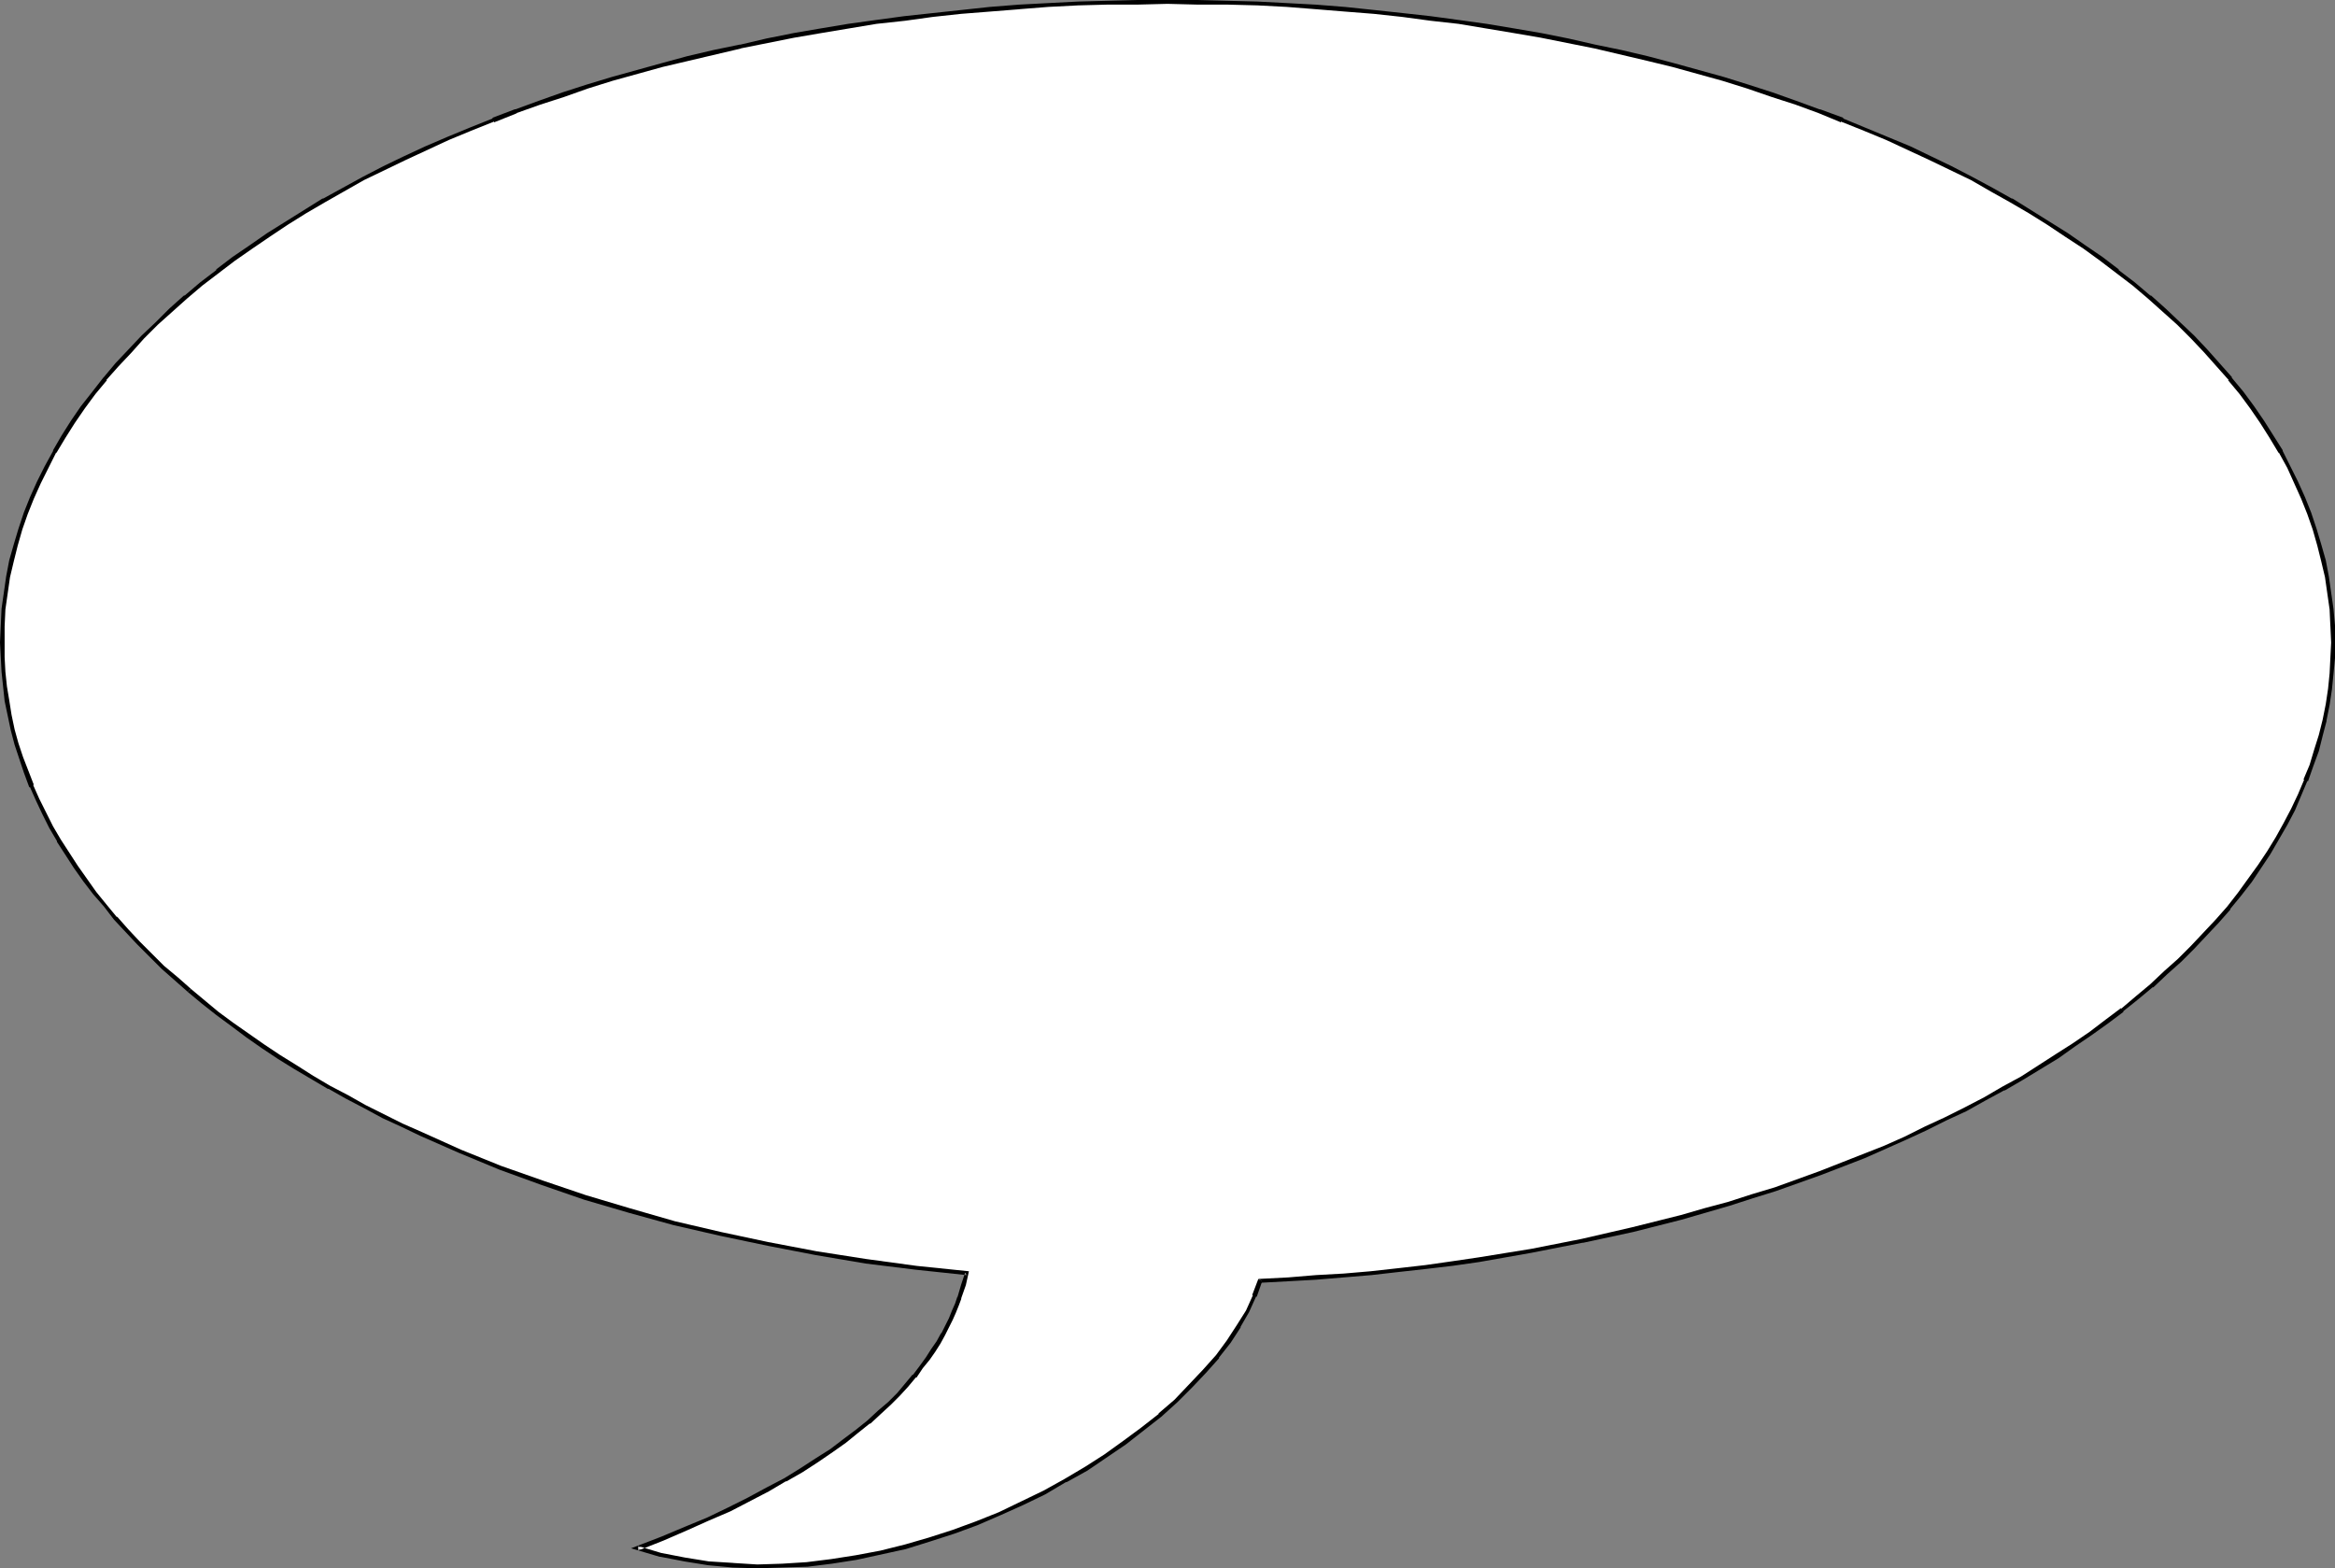 <?xml version="1.0" encoding="UTF-8" standalone="no"?>
<svg
   version="1.0"
   width="129.724mm"
   height="87.139mm"
   id="svg3"
   sodipodi:docname="Balloon 086.wmf"
   xmlns:inkscape="http://www.inkscape.org/namespaces/inkscape"
   xmlns:sodipodi="http://sodipodi.sourceforge.net/DTD/sodipodi-0.dtd"
   xmlns="http://www.w3.org/2000/svg"
   xmlns:svg="http://www.w3.org/2000/svg">
  <rect width="100%" height="100%" fill="#808080" stroke="none"/>
  <sodipodi:namedview
     id="namedview3"
     pagecolor="#ffffff"
     bordercolor="#000000"
     borderopacity="0.25"
     inkscape:showpageshadow="2"
     inkscape:pageopacity="0.0"
     inkscape:pagecheckerboard="0"
     inkscape:deskcolor="#d1d1d1"
     inkscape:document-units="mm" />
  <defs
     id="defs1">
    <pattern
       id="WMFhbasepattern"
       patternUnits="userSpaceOnUse"
       width="6"
       height="6"
       x="0"
       y="0" />
  </defs>
  <path
     style="fill:#ffffff;fill-opacity:1;fill-rule:evenodd;stroke:none"
     d="m 264.539,268.904 5.979,-0.323 5.818,-0.323 5.818,-0.485 5.818,-0.485 5.656,-0.646 5.656,-0.646 5.656,-0.646 5.494,-0.808 10.989,-1.778 10.827,-2.101 10.504,-2.424 10.181,-2.586 5.01,-1.454 5.01,-1.454 5.01,-1.454 4.848,-1.616 9.373,-3.232 9.05,-3.717 4.525,-1.778 4.363,-1.939 4.202,-1.939 4.202,-2.101 4.202,-2.101 4.04,-2.101 3.878,-2.101 3.878,-2.262 7.434,-4.525 3.555,-2.424 3.394,-2.424 3.394,-2.424 3.394,-2.586 3.07,-2.586 3.07,-2.424 2.909,-2.747 2.909,-2.586 2.747,-2.747 2.586,-2.747 2.586,-2.747 2.424,-2.747 2.262,-2.909 2.101,-2.909 2.101,-2.909 1.939,-2.909 1.778,-2.909 1.778,-3.07 1.454,-3.07 1.454,-3.07 1.293,-3.07 1.131,-3.07 1.131,-3.232 0.97,-3.232 0.646,-3.07 0.646,-3.232 0.646,-3.232 0.162,-3.232 0.323,-3.394 v -3.232 -3.555 l -0.323,-3.394 -0.323,-3.394 -0.485,-3.394 -0.808,-3.394 -0.808,-3.394 -0.97,-3.394 -1.131,-3.232 -1.293,-3.232 -1.454,-3.232 -1.616,-3.232 -1.778,-3.232 -1.778,-3.07 -2.101,-3.232 -2.101,-2.909 -2.262,-3.07 -2.262,-3.07 -2.586,-2.909 -2.586,-2.909 -2.747,-2.909 -2.909,-2.909 -3.07,-2.747 -3.07,-2.747 -3.232,-2.747 -3.394,-2.586 -3.555,-2.586 -3.555,-2.586 -3.555,-2.586 -3.878,-2.424 -3.878,-2.424 -4.04,-2.424 -4.04,-2.262 -4.202,-2.262 -4.363,-2.101 -4.363,-2.262 -4.525,-2.101 -4.525,-1.939 -4.686,-1.939 -4.686,-1.939 -4.848,-1.939 -5.01,-1.778 -5.01,-1.616 -5.01,-1.616 -5.171,-1.616 -10.504,-3.07 -5.494,-1.293 -5.494,-1.293 -5.494,-1.293 -5.494,-1.131 -5.656,-1.131 -5.818,-0.97 -5.656,-0.97 -5.979,-0.97 -5.818,-0.646 -5.979,-0.808 -5.979,-0.646 -5.979,-0.485 -6.141,-0.485 -6.141,-0.323 -6.141,-0.323 -6.302,-0.162 -6.302,-0.162 -6.302,-0.162 -6.302,0.162 -6.302,0.162 -6.141,0.162 -6.302,0.323 -6.141,0.323 -5.979,0.485 -6.141,0.485 -5.979,0.646 -5.979,0.808 -5.818,0.646 -5.979,0.97 -5.656,0.97 -5.656,0.97 -5.818,1.131 -5.494,1.131 -5.494,1.293 -5.494,1.293 -5.494,1.293 -10.504,3.07 -5.171,1.616 -5.01,1.616 -5.01,1.616 -4.848,1.778 -4.848,1.939 -4.848,1.939 -4.686,1.939 -4.525,1.939 -4.525,2.101 -4.363,2.262 -4.363,2.101 -8.242,4.525 -4.04,2.424 -3.878,2.424 -3.717,2.424 -3.717,2.586 -3.555,2.586 -3.555,2.586 -3.232,2.586 -3.394,2.747 -3.07,2.747 -3.07,2.747 -2.909,2.909 -2.586,2.909 -2.747,2.909 -2.586,2.909 -2.262,3.07 -2.262,3.07 -2.101,2.909 -2.101,3.232 -1.778,3.07 -1.778,3.232 -1.454,3.232 -1.454,3.232 -1.454,3.232 -0.97,3.232 -1.131,3.394 -0.808,3.394 -0.646,3.394 -0.646,3.394 -0.323,3.394 -0.323,3.394 v 3.555 3.07 l 0.162,3.07 0.323,3.07 0.485,3.07 0.485,3.07 0.808,2.909 0.808,3.07 0.808,2.909 1.131,2.909 1.131,3.07 1.293,2.747 1.454,2.909 1.454,2.909 1.616,2.747 1.616,2.909 1.939,2.586 1.778,2.909 2.101,2.586 2.101,2.747 2.262,2.586 2.424,2.586 2.424,2.747 2.424,2.424 2.747,2.586 2.747,2.424 2.747,2.424 2.909,2.424 3.07,2.424 3.07,2.262 3.07,2.424 3.394,2.262 3.394,2.101 3.394,2.262 3.555,2.101 3.555,2.101 3.717,2.101 3.717,1.939 3.878,1.939 3.878,1.939 4.04,1.939 8.08,3.555 8.565,3.394 8.726,3.232 9.05,3.07 9.373,2.747 9.373,2.586 9.696,2.424 10.019,2.101 10.181,1.939 10.342,1.616 10.504,1.293 10.666,1.293 -0.646,2.424 -0.808,2.586 -0.646,1.454 -0.485,1.454 -0.808,1.616 -0.646,1.616 -0.97,1.616 -0.97,1.616 -0.97,1.778 -1.293,1.778 -1.293,1.778 -1.454,1.778 -1.616,1.939 -1.616,1.939 -1.939,1.778 -2.101,1.939 -2.262,2.101 -2.424,1.939 -2.586,1.939 -2.909,2.101 -3.07,1.939 -3.07,2.101 -3.555,2.101 -3.555,2.101 -4.04,1.939 -4.202,2.101 -4.363,2.101 -4.686,2.101 -5.01,1.939 -5.171,2.101 4.848,1.293 5.01,1.131 5.171,0.646 5.01,0.485 5.171,0.162 h 5.171 l 5.171,-0.323 5.333,-0.646 5.171,-0.808 5.171,-0.97 5.01,-1.293 5.171,-1.454 5.01,-1.778 4.848,-1.778 4.848,-1.939 4.686,-2.101 4.686,-2.424 4.363,-2.424 4.363,-2.586 4.202,-2.586 3.878,-2.747 3.878,-2.909 3.555,-2.909 3.394,-3.07 3.07,-3.07 2.909,-3.07 2.747,-3.07 2.424,-3.232 2.101,-3.232 1.778,-3.07 1.454,-3.232 z"
     id="path1" />
  <path
     style="fill:#000000;fill-opacity:1;fill-rule:evenodd;stroke:none"
     d="m 265.024,269.066 -0.485,0.323 5.979,-0.323 5.818,-0.323 v 0 l 5.818,-0.485 5.818,-0.485 5.656,-0.646 5.818,-0.646 5.494,-0.646 5.656,-0.808 10.989,-1.939 10.666,-2.101 h 0.162 l 10.504,-2.262 10.181,-2.586 5.01,-1.454 5.01,-1.454 5.01,-1.616 4.686,-1.454 9.534,-3.394 v 0 l 9.211,-3.555 v 0 l 4.363,-1.939 4.363,-1.939 4.202,-1.939 4.202,-2.101 4.202,-1.939 4.04,-2.262 3.878,-2.101 h 0.162 l 3.878,-2.262 7.434,-4.525 3.394,-2.424 3.555,-2.424 3.394,-2.424 3.232,-2.424 v -0.162 l 3.232,-2.586 2.909,-2.424 h 0.162 l 2.909,-2.747 2.909,-2.586 2.747,-2.747 2.586,-2.747 2.586,-2.747 2.424,-2.747 v -0.162 l 2.262,-2.747 v 0 l 2.262,-2.909 1.939,-2.909 1.939,-2.909 1.778,-3.07 v 0 l 1.778,-3.07 1.616,-3.07 1.293,-3.07 1.293,-3.07 h 0.162 l 1.131,-3.232 1.131,-3.07 0.808,-3.232 0.808,-3.07 v -0.162 l 0.646,-3.232 0.485,-3.232 0.323,-3.232 0.323,-3.394 v 0 -3.232 -3.555 0 l -0.323,-3.555 -0.485,-3.394 -0.485,-3.394 -0.646,-3.394 v 0 l -0.97,-3.394 -0.97,-3.232 -1.131,-3.394 v 0 l -1.293,-3.232 v 0 l -1.454,-3.232 -1.616,-3.232 -1.616,-3.232 v -0.162 l -1.939,-3.07 -1.939,-3.07 -2.101,-3.07 -2.262,-3.07 -2.424,-2.909 v -0.162 l -2.586,-2.909 -2.586,-2.909 -2.747,-2.909 -2.909,-2.747 -3.07,-2.909 -3.07,-2.747 h -0.162 l -3.232,-2.747 -3.394,-2.586 v -0.162 l -3.394,-2.586 -3.555,-2.424 -3.717,-2.586 -3.878,-2.424 -3.878,-2.424 -3.878,-2.424 h -0.162 l -4.04,-2.262 -4.202,-2.262 -4.363,-2.262 -4.363,-2.101 -4.363,-2.101 -4.686,-1.939 -4.686,-1.939 -4.686,-1.939 v -0.162 l -4.848,-1.778 h -0.162 l -4.848,-1.778 -5.01,-1.778 -5.01,-1.616 -5.171,-1.616 -10.504,-2.909 -5.494,-1.454 -5.494,-1.293 -5.494,-1.131 v 0 l -5.656,-1.293 -5.656,-1.131 -5.656,-0.97 -5.818,-0.97 -5.818,-0.808 -5.979,-0.808 -5.818,-0.646 -5.979,-0.646 -6.141,-0.646 -6.141,-0.485 v 0 L 270.195,0.646 264.054,0.323 257.752,0.162 251.449,0 h -6.302 -6.302 l -6.302,0.162 -6.141,0.162 -6.302,0.323 -6.141,0.323 v 0 l -6.141,0.485 -5.979,0.646 -5.979,0.646 -5.979,0.646 -5.979,0.808 -5.818,0.808 -5.818,0.97 -5.656,0.97 -5.656,1.131 -5.494,1.293 h -0.162 l -5.494,1.131 -5.494,1.293 -5.333,1.454 -10.504,2.909 -5.333,1.616 -5.01,1.616 -5.01,1.778 -4.848,1.778 h -0.162 l -4.686,1.778 v 0.162 l -4.848,1.939 -4.686,1.939 -4.525,1.939 -4.525,2.101 -4.363,2.101 -4.363,2.262 -8.242,4.525 h -0.162 l -3.878,2.424 -3.878,2.424 -3.878,2.424 -3.717,2.586 -3.555,2.424 -3.394,2.586 v 0.162 l -3.394,2.586 -3.232,2.747 h -0.162 l -3.07,2.747 -2.909,2.909 -2.909,2.747 -2.747,2.909 -2.747,2.909 -2.424,2.909 -0.162,0.162 -2.262,2.909 -2.424,3.07 -2.101,3.07 -1.939,3.07 -1.778,3.07 v 0.162 l -1.778,3.232 -1.616,3.232 -1.454,3.232 v 0 l -1.293,3.232 v 0 l -1.131,3.394 -0.97,3.232 -0.97,3.394 v 0 l -0.646,3.394 -0.485,3.394 -0.485,3.394 -0.162,3.555 v 0 L 0,134.937 l 0.162,3.07 0.162,3.07 v 0 l 0.323,3.07 0.323,3.07 0.646,3.07 v 0 l 0.646,3.07 0.808,3.07 0.97,2.909 0.97,2.909 v 0 l 1.131,3.07 h 0.162 l 1.293,2.909 1.293,2.747 1.454,2.909 1.616,2.747 v 0.162 l 1.778,2.747 1.778,2.747 1.939,2.747 2.101,2.747 v 0 l 2.262,2.586 2.101,2.747 v 0 l 2.424,2.586 2.424,2.586 2.586,2.586 2.586,2.586 2.747,2.424 2.747,2.424 0.646,-0.646 v 0 l -2.747,-2.424 -2.909,-2.424 -2.586,-2.586 -2.424,-2.424 -2.424,-2.586 -2.424,-2.747 v 0.162 l -2.262,-2.747 -2.101,-2.586 v 0 l -1.939,-2.747 -1.939,-2.747 -1.778,-2.747 -1.778,-2.747 v 0 l -1.616,-2.747 -1.454,-2.909 -1.454,-2.909 -1.293,-2.909 h 0.162 l -1.131,-2.909 v 0 l -1.131,-2.909 -0.97,-2.909 -0.808,-2.909 -0.646,-3.07 v 0 l -0.485,-3.07 -0.485,-2.909 -0.323,-3.07 v 0 l -0.162,-3.07 v -3.07 -3.555 0.162 l 0.162,-3.555 0.485,-3.394 0.485,-3.394 0.808,-3.394 v 0 l 0.808,-3.232 0.97,-3.394 1.131,-3.232 v 0 l 1.293,-3.232 v 0 l 1.454,-3.232 1.616,-3.232 1.616,-3.232 v 0.162 l 1.939,-3.232 1.939,-3.07 2.101,-3.07 2.262,-3.07 2.424,-2.909 h -0.162 l 2.586,-2.909 2.747,-2.909 2.586,-2.909 2.909,-2.909 3.07,-2.747 3.07,-2.747 v 0 l 3.232,-2.747 3.394,-2.586 v 0 l 3.394,-2.586 3.717,-2.586 3.555,-2.424 3.878,-2.586 3.878,-2.424 3.878,-2.262 v 0 l 8.242,-4.686 4.363,-2.101 4.363,-2.101 4.525,-2.101 4.525,-2.101 4.686,-1.939 4.848,-1.939 v 0.162 l 4.848,-1.939 h -0.162 l 5.01,-1.778 5.01,-1.616 5.01,-1.778 5.171,-1.616 10.504,-2.909 5.494,-1.293 5.494,-1.293 5.494,-1.293 h -0.162 l 5.656,-1.131 5.656,-1.131 5.656,-0.97 5.818,-0.97 5.818,-0.97 5.979,-0.646 5.818,-0.808 5.979,-0.646 6.141,-0.485 6.141,-0.485 h -0.162 l 6.141,-0.485 6.302,-0.323 6.141,-0.162 h 6.302 l 6.302,-0.162 6.302,0.162 h 6.302 l 6.302,0.162 6.141,0.323 6.141,0.485 v 0 l 5.979,0.485 6.141,0.485 5.979,0.646 5.979,0.808 5.818,0.646 5.818,0.97 5.818,0.97 5.656,0.97 5.656,1.131 5.656,1.131 v 0 l 5.494,1.293 5.494,1.293 5.333,1.293 10.504,2.909 5.171,1.616 5.171,1.778 5.01,1.616 4.848,1.778 v 0 l 4.686,1.939 v -0.162 l 4.848,1.939 4.686,1.939 4.525,2.101 4.525,2.101 4.363,2.101 4.363,2.101 4.202,2.424 4.04,2.262 v 0 l 3.878,2.262 3.878,2.424 3.878,2.586 3.717,2.424 3.555,2.586 3.394,2.586 v 0 l 3.394,2.586 3.232,2.747 v 0 l 3.07,2.747 3.07,2.747 2.909,2.909 2.747,2.909 2.586,2.909 2.586,2.909 h -0.162 l 2.424,2.909 2.262,3.07 2.101,3.07 1.939,3.07 1.939,3.232 v -0.162 l 1.778,3.232 1.454,3.232 1.454,3.232 v 0 l 1.293,3.232 v 0 l 1.131,3.232 0.97,3.394 0.808,3.232 v 0 l 0.808,3.394 0.485,3.394 0.485,3.394 0.162,3.555 v -0.162 l 0.162,3.555 -0.162,3.232 v 0 l -0.162,3.232 -0.323,3.232 -0.485,3.232 -0.646,3.232 v 0 l -0.808,3.232 -0.97,3.07 -0.97,3.232 -1.293,3.07 h 0.162 l -1.293,3.07 -1.454,3.07 -1.616,3.07 -1.616,2.909 v 0 l -1.778,2.909 -1.939,2.909 -2.101,2.909 -2.101,2.909 v 0 l -2.262,2.909 v 0 l -2.424,2.747 -2.586,2.747 -2.586,2.747 -2.747,2.747 -2.909,2.586 -2.909,2.747 v 0 l -2.909,2.424 -3.232,2.747 v -0.162 l -3.232,2.424 -3.394,2.586 -3.555,2.424 -3.555,2.262 -7.272,4.686 -3.878,2.101 v 0 l -3.878,2.262 -4.04,2.101 -4.202,2.101 -4.202,1.939 -4.202,2.101 -4.363,1.939 -4.525,1.778 v 0 l -9.05,3.555 v 0 l -9.373,3.394 -4.848,1.454 -5.01,1.616 -4.848,1.293 -5.01,1.454 -10.342,2.586 -10.504,2.424 v 0 l -10.666,2.101 -10.989,1.778 -5.494,0.808 -5.656,0.808 -5.656,0.646 -5.818,0.646 -5.656,0.485 -5.818,0.323 v 0 l -5.818,0.485 -6.302,0.323 z"
     id="path2" />
  <path
     style="fill:#000000;fill-opacity:1;fill-rule:evenodd;stroke:none"
     d="m 39.43,208.304 v 0 l 2.909,2.424 3.07,2.424 v 0 l 3.07,2.262 3.232,2.424 3.232,2.262 3.394,2.262 3.394,2.101 3.555,2.101 3.555,2.101 h 0.162 l 3.717,2.101 3.717,1.939 3.878,2.101 3.878,1.778 4.04,1.939 8.08,3.555 8.565,3.555 v 0 l 8.888,3.232 8.888,3.07 9.373,2.747 9.373,2.586 9.858,2.262 v 0 l 10.019,2.101 10.019,1.939 10.504,1.778 10.504,1.293 10.666,1.131 -0.323,-0.485 -0.808,2.424 -0.808,2.747 v -0.162 l -0.485,1.454 v 0 l -0.646,1.454 -0.646,1.616 -0.808,1.616 -0.808,1.616 v -0.162 l -0.97,1.778 -1.131,1.616 -1.131,1.778 -1.293,1.778 -1.454,1.939 v -0.162 l -1.616,1.939 -1.616,1.939 -1.939,1.939 -2.101,1.778 -2.262,2.101 v 0 l -2.424,1.939 v 0 l -2.586,1.939 -2.747,2.101 -3.07,1.939 -3.232,2.101 -3.394,2.101 v 0 l -3.717,1.939 -3.878,2.101 -4.202,2.101 -4.363,2.101 -4.686,1.939 -5.01,2.101 v 0 l -6.302,2.424 5.979,1.778 h 0.162 l 5.01,0.97 5.01,0.808 5.171,0.485 v 0 l 5.171,0.162 5.171,-0.162 5.171,-0.162 h 0.162 l 5.171,-0.646 5.171,-0.808 5.171,-1.131 v 0 l 5.171,-1.131 5.171,-1.616 5.01,-1.616 4.848,-1.778 v 0 l 4.848,-2.101 4.686,-2.101 4.686,-2.262 4.363,-2.586 h 0.162 l 4.363,-2.424 4.04,-2.747 4.04,-2.747 3.717,-2.909 v 0 l 3.717,-2.909 v 0 l 3.394,-3.07 3.07,-3.07 2.909,-3.07 2.747,-3.07 v -0.162 l 2.424,-3.07 2.101,-3.232 v -0.162 l 1.778,-3.07 1.454,-3.232 h 0.162 l 1.131,-3.232 -0.808,-0.485 -1.293,3.394 h 0.162 l -1.454,3.232 -1.939,3.07 v 0 l -2.101,3.232 -2.262,3.07 v 0 l -2.747,3.07 -2.909,3.07 -3.07,3.232 -3.394,2.909 h 0.162 l -3.717,2.909 v 0 l -3.717,2.747 -4.04,2.909 -4.04,2.586 -4.363,2.586 v 0 l -4.363,2.424 -4.686,2.262 -4.686,2.262 -4.848,1.939 v 0 l -4.848,1.778 -5.01,1.616 -5.01,1.454 -5.171,1.293 v 0 l -5.171,0.97 -5.171,0.808 -5.171,0.646 v 0 l -5.171,0.323 -5.171,0.162 -5.171,-0.323 h 0.162 l -5.171,-0.323 -5.01,-0.808 -5.01,-0.97 v 0 l -4.848,-1.454 v 0.97 l 5.333,-2.101 v 0 l 4.848,-2.101 4.686,-2.101 4.525,-1.939 4.04,-2.101 4.04,-2.101 3.555,-2.101 h 0.162 l 3.394,-1.939 3.232,-2.101 3.07,-2.101 2.747,-1.939 2.586,-2.101 v 0 l 2.424,-1.939 h 0.162 l 2.262,-2.101 2.101,-1.939 1.778,-1.778 1.778,-1.939 1.616,-1.939 h 0.162 l 1.293,-1.939 1.454,-1.778 1.131,-1.616 1.131,-1.778 0.97,-1.778 v 0 l 0.808,-1.616 0.808,-1.616 0.646,-1.454 0.646,-1.616 v 0 l 0.485,-1.293 v -0.162 l 0.97,-2.747 0.646,-2.909 -10.989,-1.131 -10.666,-1.454 -10.342,-1.616 -10.181,-1.939 -9.858,-2.101 v 0 l -9.696,-2.262 -9.534,-2.747 -9.211,-2.747 -9.05,-3.07 -8.726,-3.07 v 0 l -8.403,-3.394 -8.242,-3.717 -4.04,-1.778 -3.878,-1.939 -3.878,-1.939 -3.717,-2.101 -3.717,-1.939 v 0 l -3.555,-2.101 -3.555,-2.262 -3.394,-2.101 -3.394,-2.262 -3.232,-2.262 -3.232,-2.262 -3.07,-2.262 v 0 l -2.909,-2.424 -2.909,-2.424 z"
     id="path3" />
</svg>
